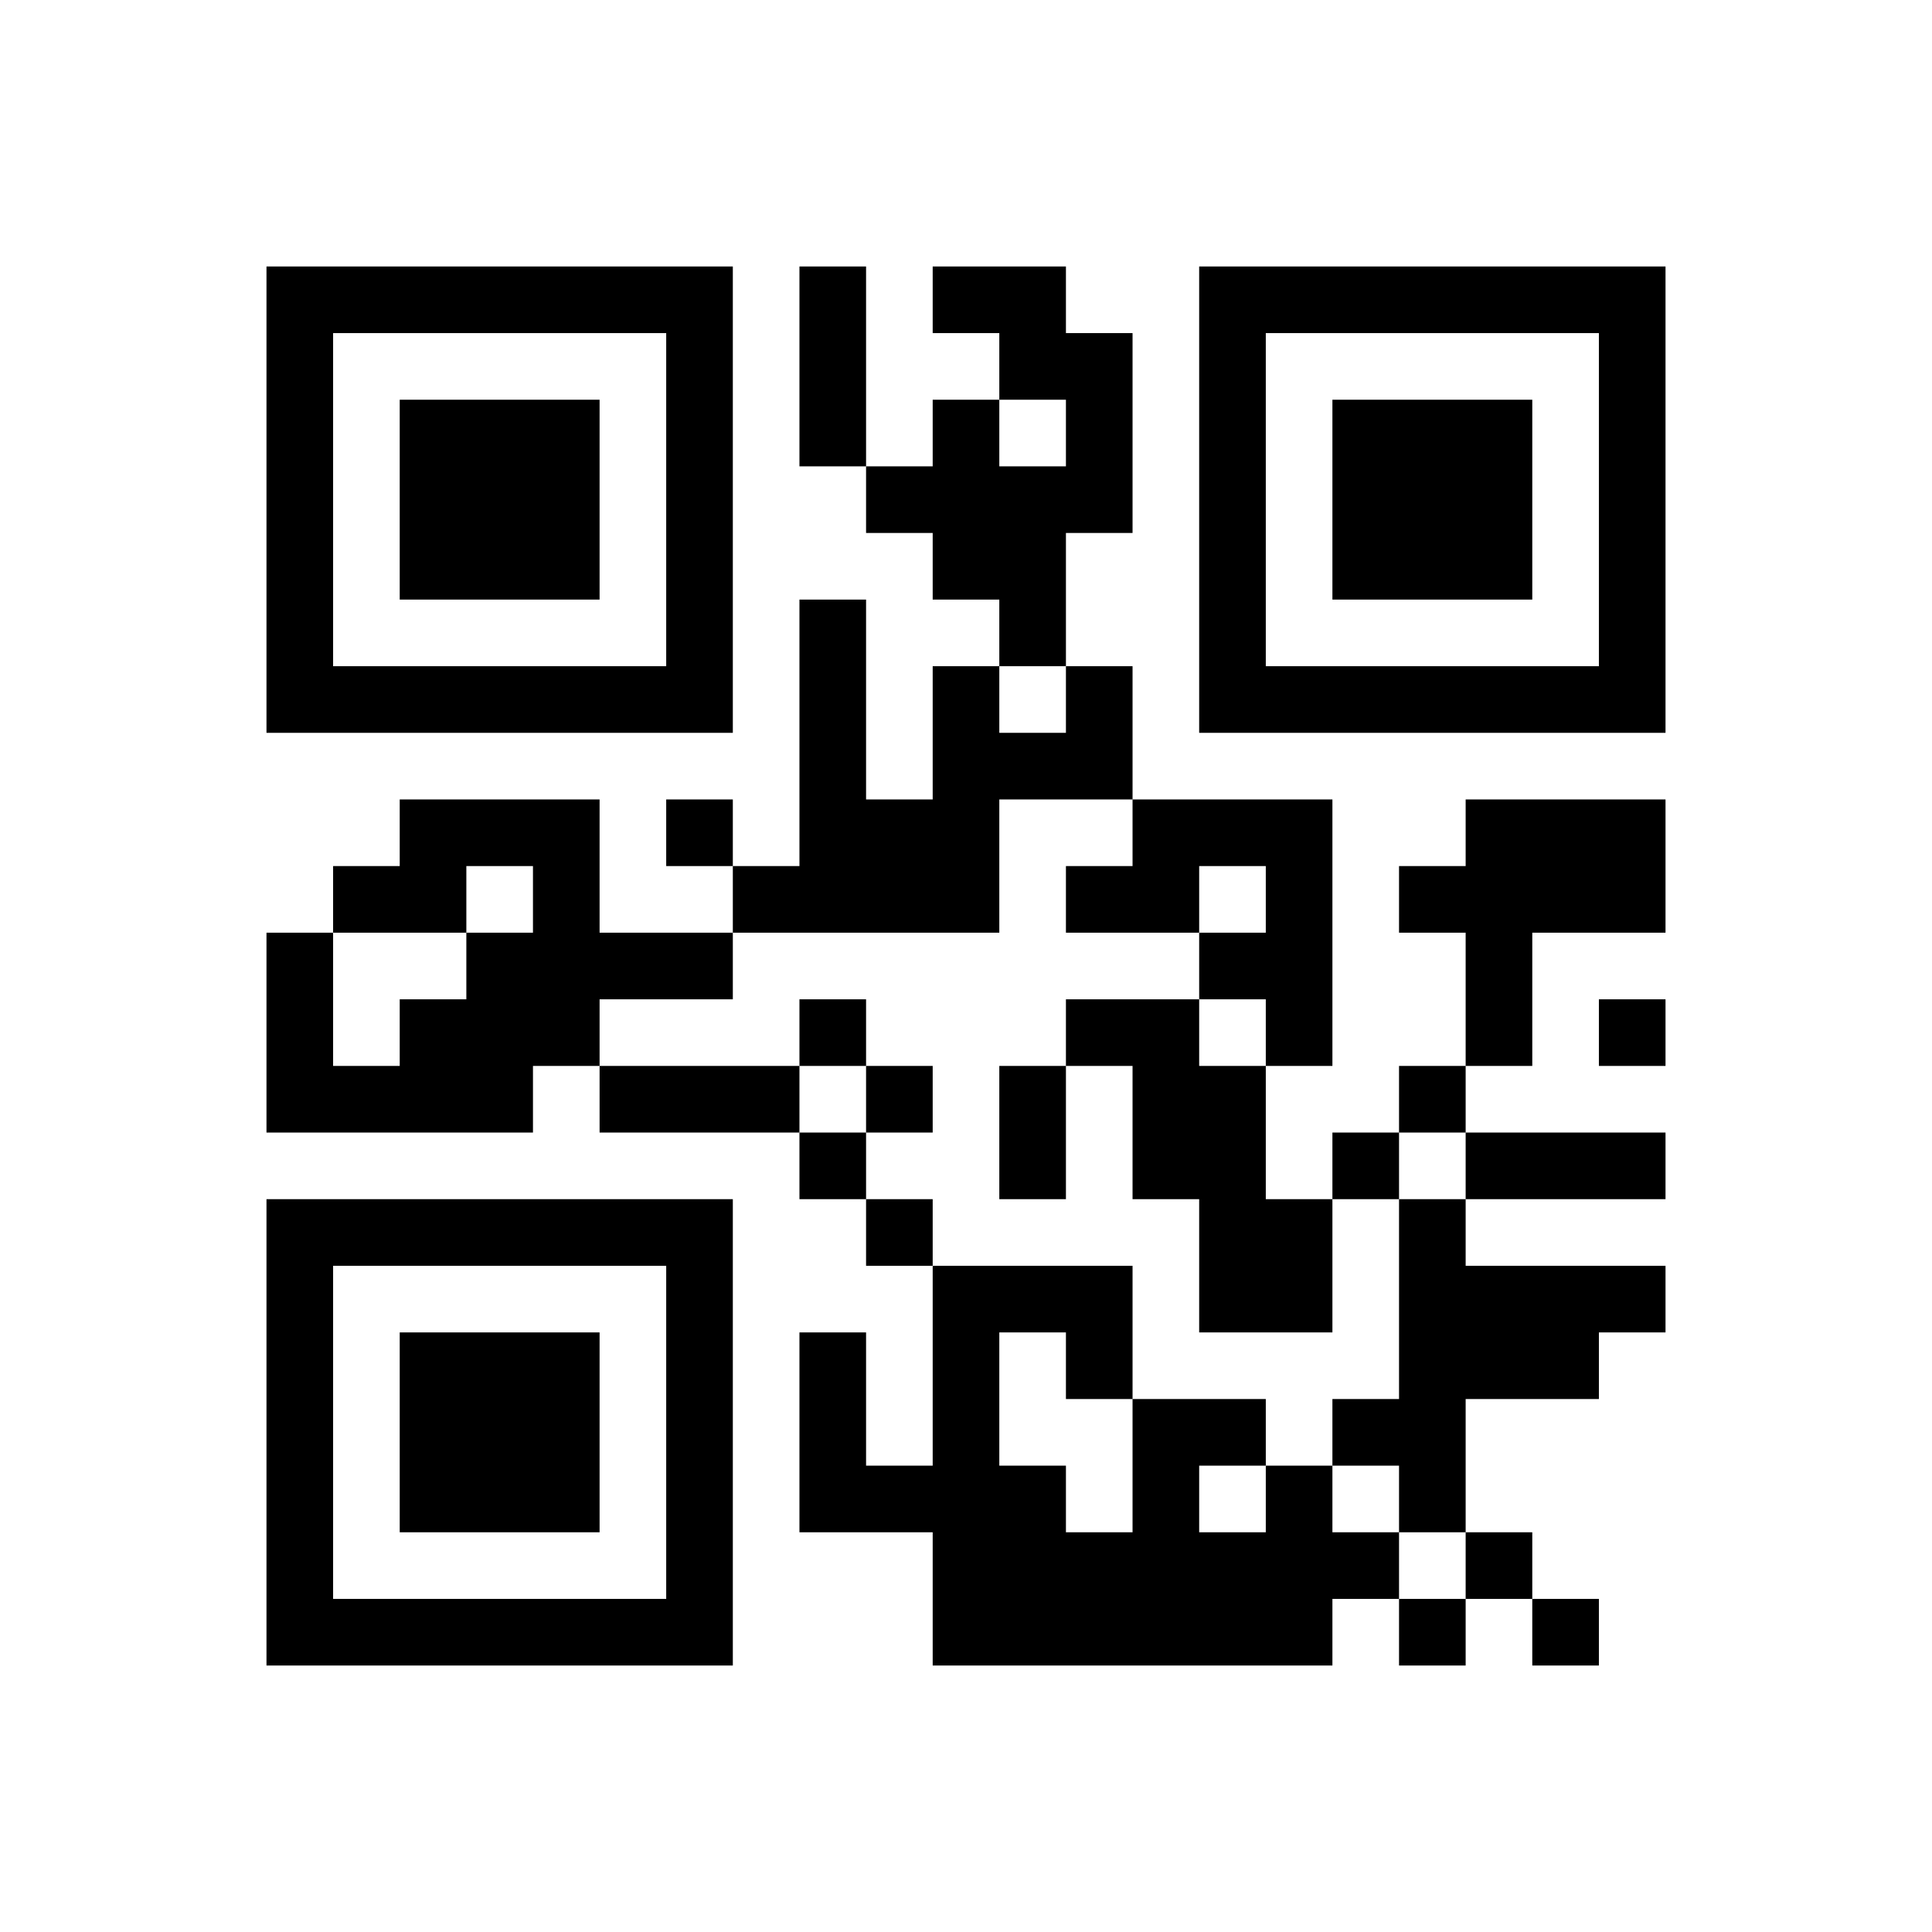 ﻿<?xml version="1.0" encoding="UTF-8"?>
<!DOCTYPE svg PUBLIC "-//W3C//DTD SVG 1.1//EN" "http://www.w3.org/Graphics/SVG/1.1/DTD/svg11.dtd">
<svg xmlns="http://www.w3.org/2000/svg" version="1.1" viewBox="0 0 29 29" stroke="none">
	<rect width="100%" height="100%" fill="#ffffff"/>
	<path d="M4,4h7v1h-7z M12,4h1v3h-1z M14,4h2v1h-2z M18,4h7v1h-7z M4,5h1v6h-1z M10,5h1v6h-1z M15,5h2v1h-2z M18,5h1v6h-1z M24,5h1v6h-1z M6,6h3v3h-3z M14,6h1v3h-1z M16,6h1v2h-1z M20,6h3v3h-3z M13,7h1v1h-1z M15,7h1v3h-1z M12,9h1v5h-1z M5,10h5v1h-5z M14,10h1v4h-1z M16,10h1v2h-1z M19,10h5v1h-5z M15,11h1v1h-1z M6,12h3v1h-3z M10,12h1v1h-1z M13,12h1v2h-1z M17,12h3v1h-3z M22,12h3v2h-3z M5,13h2v1h-2z M8,13h1v3h-1z M11,13h1v1h-1z M16,13h2v1h-2z M19,13h1v3h-1z M21,13h1v1h-1z M4,14h1v3h-1z M7,14h1v3h-1z M9,14h2v1h-2z M18,14h1v1h-1z M22,14h1v2h-1z M6,15h1v2h-1z M12,15h1v1h-1z M16,15h2v1h-2z M24,15h1v1h-1z M5,16h1v1h-1z M9,16h3v1h-3z M13,16h1v1h-1z M15,16h1v2h-1z M17,16h2v2h-2z M21,16h1v1h-1z M12,17h1v1h-1z M20,17h1v1h-1z M22,17h3v1h-3z M4,18h7v1h-7z M13,18h1v1h-1z M18,18h2v2h-2z M21,18h1v5h-1z M4,19h1v6h-1z M10,19h1v6h-1z M14,19h1v6h-1z M15,19h2v1h-2z M22,19h2v2h-2z M24,19h1v1h-1z M6,20h3v3h-3z M12,20h1v3h-1z M16,20h1v1h-1z M17,21h1v4h-1z M18,21h1v1h-1z M20,21h1v1h-1z M13,22h1v1h-1z M15,22h1v3h-1z M19,22h1v3h-1z M16,23h1v2h-1z M18,23h1v2h-1z M20,23h1v1h-1z M22,23h1v1h-1z M5,24h5v1h-5z M21,24h1v1h-1z M23,24h1v1h-1z" fill="#000000"/>
</svg>
